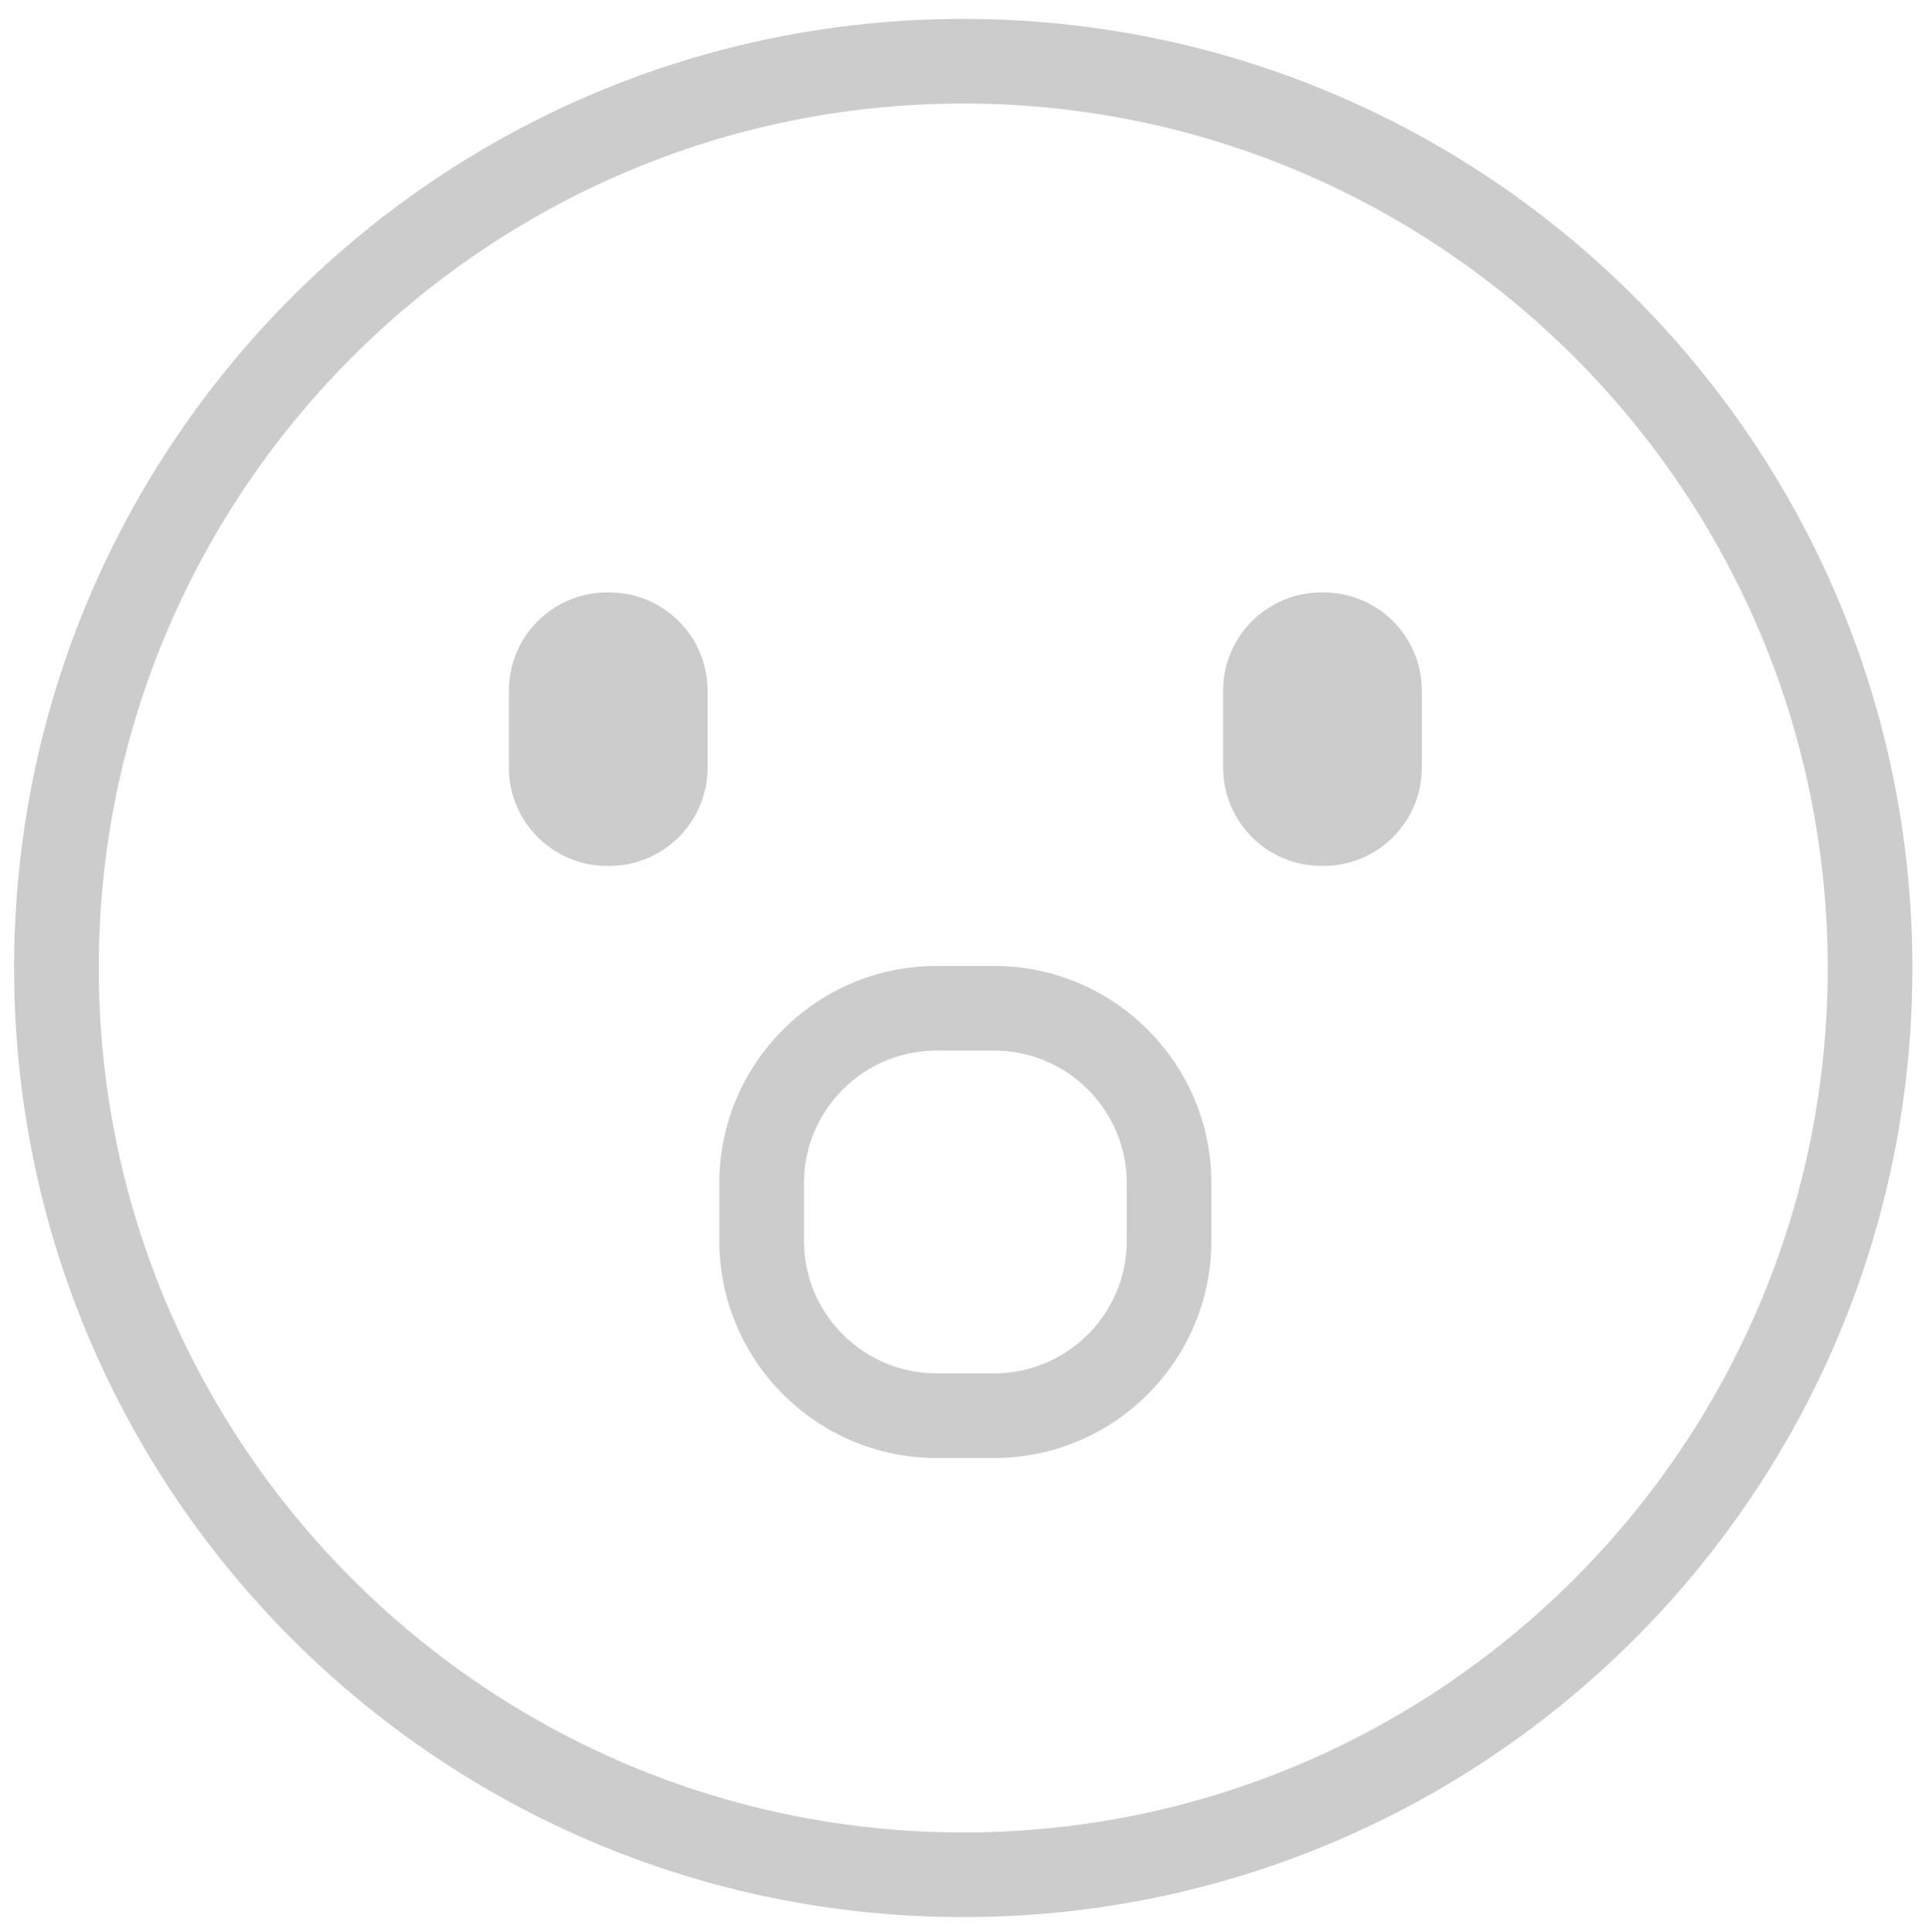 <?xml version="1.0" encoding="utf-8"?>
<!-- Generator: Adobe Illustrator 16.0.0, SVG Export Plug-In . SVG Version: 6.00 Build 0)  -->
<!DOCTYPE svg PUBLIC "-//W3C//DTD SVG 1.1//EN" "http://www.w3.org/Graphics/SVG/1.1/DTD/svg11.dtd">
<svg version="1.1" id="레이어_1" xmlns="http://www.w3.org/2000/svg" xmlns:xlink="http://www.w3.org/1999/xlink" x="0px"
	 y="0px" width="136.76px" height="136.972px" viewBox="0 0 136.76 136.972" enable-background="new 0 0 136.76 136.972"
	 xml:space="preserve">
<g>
	<path fill="#CCCCCC" d="M68.291,7.34c33.796,0,61.291,27.495,61.291,61.29c0,33.798-27.495,61.292-61.291,61.292S7,102.428,7,68.63
		C7,34.835,34.495,7.34,68.291,7.34 M68.291,1.34C31.127,1.34,1,31.467,1,68.63c0,37.165,30.127,67.292,67.291,67.292
		s67.291-30.127,67.291-67.292C135.582,31.467,105.455,1.34,68.291,1.34L68.291,1.34z"/>
	<g>
		<g>
			<g>
				<path fill="#CCCCCC" d="M43.192,42.001h-0.141c-3.851,0-6.973,3.121-6.973,6.971v5.451c0,3.85,3.122,6.973,6.973,6.973h0.141
					c3.852,0,6.973-3.123,6.973-6.973v-5.451C50.165,45.123,47.044,42.001,43.192,42.001z"/>
			</g>
			<g>
				<path fill="#CCCCCC" d="M93.831,42.001H93.69c-3.852,0-6.973,3.121-6.973,6.971v5.451c0,3.85,3.121,6.973,6.973,6.973h0.141
					c3.851,0,6.973-3.123,6.973-6.973v-5.451C100.804,45.123,97.682,42.001,93.831,42.001z"/>
			</g>
		</g>
		<g>
			<g>
				<path fill="#CCCCCC" d="M70.483,103.372h-4.086c-8.49,0-15.398-6.908-15.398-15.398v-4.086c0-8.493,6.908-15.401,15.398-15.401
					h4.086c8.492,0,15.4,6.908,15.4,15.401v4.086C85.884,96.463,78.976,103.372,70.483,103.372z M66.397,74.486
					c-5.183,0-9.398,4.218-9.398,9.401v4.086c0,5.184,4.216,9.398,9.398,9.398h4.086c5.184,0,9.4-4.215,9.4-9.398v-4.086
					c0-5.184-4.217-9.401-9.4-9.401H66.397z"/>
			</g>
		</g>
	</g>
</g>
</svg>
